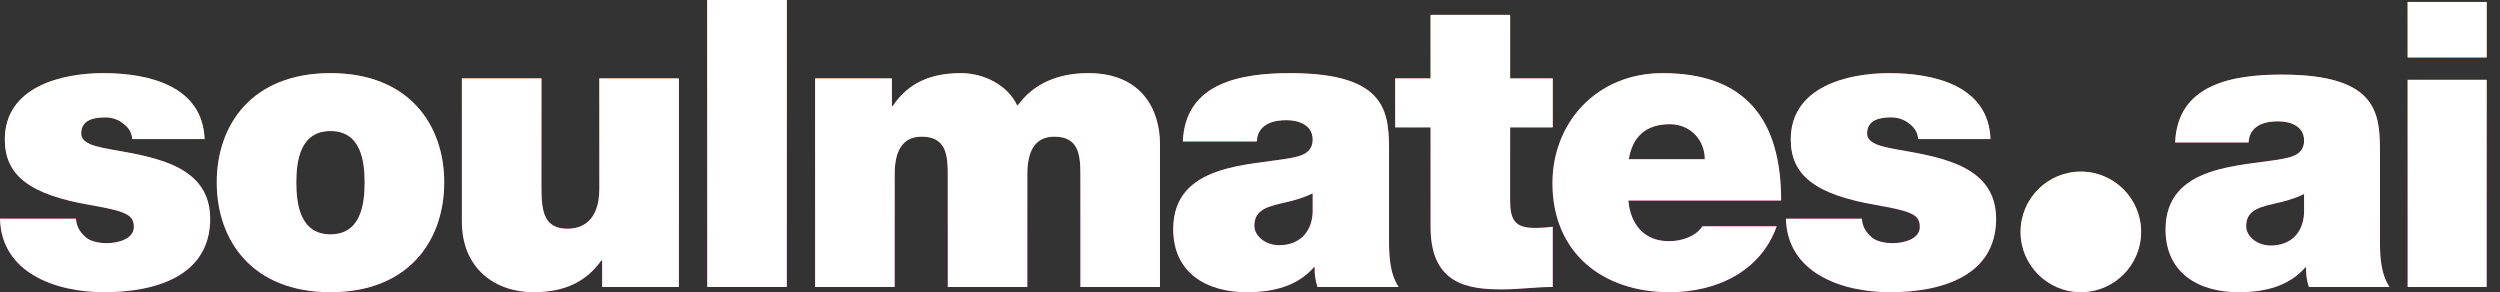 <svg width="154" height="18" viewBox="0 0 154 18" fill="none" xmlns="http://www.w3.org/2000/svg">
<rect x="0" y="0" width="154" height="18" fill="#333333" stroke="none"/>
<path d="M12.602 8.567H8.146C8.121 8.146 7.898 7.824 7.576 7.601C7.279 7.354 6.883 7.23 6.487 7.23C5.794 7.23 5.001 7.378 5.001 8.22C5.001 8.591 5.298 8.765 5.571 8.889C6.388 9.235 8.245 9.334 9.879 9.879C11.513 10.399 12.949 11.364 12.949 13.469C12.949 17.034 9.532 18 6.413 18C3.392 18 0.074 16.787 0 13.469H4.679C4.704 13.915 4.902 14.286 5.274 14.608C5.521 14.831 5.992 14.979 6.586 14.979C7.23 14.979 8.245 14.732 8.245 13.989C8.245 13.246 7.824 13.023 5.546 12.627C1.807 11.983 0.297 10.795 0.297 8.591C0.297 5.348 3.788 4.506 6.363 4.506C9.136 4.506 12.479 5.274 12.602 8.567Z" fill="black"/>
<path d="M12.602 8.567H8.146C8.121 8.146 7.898 7.824 7.576 7.601C7.279 7.354 6.883 7.23 6.487 7.23C5.794 7.23 5.001 7.378 5.001 8.22C5.001 8.591 5.298 8.765 5.571 8.889C6.388 9.235 8.245 9.334 9.879 9.879C11.513 10.399 12.949 11.364 12.949 13.469C12.949 17.034 9.532 18 6.413 18C3.392 18 0.074 16.787 0 13.469H4.679C4.704 13.915 4.902 14.286 5.274 14.608C5.521 14.831 5.992 14.979 6.586 14.979C7.23 14.979 8.245 14.732 8.245 13.989C8.245 13.246 7.824 13.023 5.546 12.627C1.807 11.983 0.297 10.795 0.297 8.591C0.297 5.348 3.788 4.506 6.363 4.506C9.136 4.506 12.479 5.274 12.602 8.567Z" fill="url(#paint0_linear_4575_25874)"/>
<path d="M12.602 8.567H8.146C8.121 8.146 7.898 7.824 7.576 7.601C7.279 7.354 6.883 7.23 6.487 7.23C5.794 7.23 5.001 7.378 5.001 8.22C5.001 8.591 5.298 8.765 5.571 8.889C6.388 9.235 8.245 9.334 9.879 9.879C11.513 10.399 12.949 11.364 12.949 13.469C12.949 17.034 9.532 18 6.413 18C3.392 18 0.074 16.787 0 13.469H4.679C4.704 13.915 4.902 14.286 5.274 14.608C5.521 14.831 5.992 14.979 6.586 14.979C7.23 14.979 8.245 14.732 8.245 13.989C8.245 13.246 7.824 13.023 5.546 12.627C1.807 11.983 0.297 10.795 0.297 8.591C0.297 5.348 3.788 4.506 6.363 4.506C9.136 4.506 12.479 5.274 12.602 8.567Z" fill="white"/>
<path d="M27.364 11.241C27.364 14.806 25.186 18 20.358 18C15.53 18 13.351 14.806 13.351 11.241C13.351 7.675 15.53 4.506 20.358 4.506C25.186 4.506 27.364 7.675 27.364 11.241ZM22.462 11.241C22.462 9.879 22.215 8.072 20.358 8.072C18.501 8.072 18.253 9.879 18.253 11.241C18.253 12.602 18.501 14.435 20.358 14.435C22.215 14.435 22.462 12.602 22.462 11.241Z" fill="black"/>
<path d="M27.364 11.241C27.364 14.806 25.186 18 20.358 18C15.53 18 13.351 14.806 13.351 11.241C13.351 7.675 15.53 4.506 20.358 4.506C25.186 4.506 27.364 7.675 27.364 11.241ZM22.462 11.241C22.462 9.879 22.215 8.072 20.358 8.072C18.501 8.072 18.253 9.879 18.253 11.241C18.253 12.602 18.501 14.435 20.358 14.435C22.215 14.435 22.462 12.602 22.462 11.241Z" fill="url(#paint1_linear_4575_25874)"/>
<path d="M27.364 11.241C27.364 14.806 25.186 18 20.358 18C15.53 18 13.351 14.806 13.351 11.241C13.351 7.675 15.53 4.506 20.358 4.506C25.186 4.506 27.364 7.675 27.364 11.241ZM22.462 11.241C22.462 9.879 22.215 8.072 20.358 8.072C18.501 8.072 18.253 9.879 18.253 11.241C18.253 12.602 18.501 14.435 20.358 14.435C22.215 14.435 22.462 12.602 22.462 11.241Z" fill="white"/>
<path d="M41.821 4.828V17.678H37.092V16.044H37.042C36.126 17.331 34.814 18 32.858 18C30.555 18 28.451 16.589 28.451 13.642V4.828H33.353V11.563C33.353 13.048 33.527 14.088 34.963 14.088C35.804 14.088 36.919 13.667 36.919 11.612V4.828H41.821Z" fill="black"/>
<path d="M41.821 4.828V17.678H37.092V16.044H37.042C36.126 17.331 34.814 18 32.858 18C30.555 18 28.451 16.589 28.451 13.642V4.828H33.353V11.563C33.353 13.048 33.527 14.088 34.963 14.088C35.804 14.088 36.919 13.667 36.919 11.612V4.828H41.821Z" fill="url(#paint2_linear_4575_25874)"/>
<path d="M41.821 4.828V17.678H37.092V16.044H37.042C36.126 17.331 34.814 18 32.858 18C30.555 18 28.451 16.589 28.451 13.642V4.828H33.353V11.563C33.353 13.048 33.527 14.088 34.963 14.088C35.804 14.088 36.919 13.667 36.919 11.612V4.828H41.821Z" fill="white"/>
<path d="M43.565 17.678V0H48.467V17.678H43.565Z" fill="black"/>
<path d="M43.565 17.678V0H48.467V17.678H43.565Z" fill="url(#paint3_linear_4575_25874)"/>
<path d="M43.565 17.678V0H48.467V17.678H43.565Z" fill="white"/>
<path d="M50.211 17.678V4.828H54.94V6.536H54.99C55.98 5.051 57.416 4.506 59.199 4.506C60.585 4.506 62.071 5.224 62.665 6.512C62.863 6.363 63.853 4.506 67.047 4.506C70.34 4.506 71.454 6.784 71.454 8.864V17.678H66.552V10.721C66.552 9.508 66.428 8.418 64.943 8.418C63.705 8.418 63.284 9.384 63.284 10.721V17.678H58.382V10.721C58.382 9.508 58.258 8.418 56.772 8.418C55.534 8.418 55.113 9.384 55.113 10.721V17.678H50.211Z" fill="black"/>
<path d="M50.211 17.678V4.828H54.94V6.536H54.99C55.98 5.051 57.416 4.506 59.199 4.506C60.585 4.506 62.071 5.224 62.665 6.512C62.863 6.363 63.853 4.506 67.047 4.506C70.34 4.506 71.454 6.784 71.454 8.864V17.678H66.552V10.721C66.552 9.508 66.428 8.418 64.943 8.418C63.705 8.418 63.284 9.384 63.284 10.721V17.678H58.382V10.721C58.382 9.508 58.258 8.418 56.772 8.418C55.534 8.418 55.113 9.384 55.113 10.721V17.678H50.211Z" fill="url(#paint4_linear_4575_25874)"/>
<path d="M50.211 17.678V4.828H54.94V6.536H54.99C55.98 5.051 57.416 4.506 59.199 4.506C60.585 4.506 62.071 5.224 62.665 6.512C62.863 6.363 63.853 4.506 67.047 4.506C70.34 4.506 71.454 6.784 71.454 8.864V17.678H66.552V10.721C66.552 9.508 66.428 8.418 64.943 8.418C63.705 8.418 63.284 9.384 63.284 10.721V17.678H58.382V10.721C58.382 9.508 58.258 8.418 56.772 8.418C55.534 8.418 55.113 9.384 55.113 10.721V17.678H50.211Z" fill="white"/>
<path d="M80.86 13.098V11.909C80.266 12.206 79.598 12.38 78.929 12.528C77.84 12.776 77.27 13.048 77.27 13.915C77.27 14.509 77.914 15.103 78.805 15.103C79.919 15.103 80.786 14.435 80.86 13.098ZM85.565 9.532V14.806C85.565 15.772 85.614 16.861 86.159 17.678H81.157C81.034 17.331 80.959 16.812 80.984 16.465H80.935C79.895 17.653 78.384 18 76.8 18C74.324 18 72.269 16.812 72.269 14.113C72.269 10.052 77.023 10.201 79.523 9.73C80.192 9.607 80.86 9.409 80.86 8.591C80.86 7.725 80.043 7.403 79.251 7.403C77.741 7.403 77.444 8.171 77.419 8.715H72.863C72.937 6.908 73.829 5.843 75.091 5.249C76.329 4.655 77.963 4.506 79.474 4.506C85.614 4.506 85.565 7.056 85.565 9.532Z" fill="black"/>
<path d="M80.86 13.098V11.909C80.266 12.206 79.598 12.38 78.929 12.528C77.84 12.776 77.27 13.048 77.27 13.915C77.27 14.509 77.914 15.103 78.805 15.103C79.919 15.103 80.786 14.435 80.86 13.098ZM85.565 9.532V14.806C85.565 15.772 85.614 16.861 86.159 17.678H81.157C81.034 17.331 80.959 16.812 80.984 16.465H80.935C79.895 17.653 78.384 18 76.8 18C74.324 18 72.269 16.812 72.269 14.113C72.269 10.052 77.023 10.201 79.523 9.73C80.192 9.607 80.86 9.409 80.86 8.591C80.86 7.725 80.043 7.403 79.251 7.403C77.741 7.403 77.444 8.171 77.419 8.715H72.863C72.937 6.908 73.829 5.843 75.091 5.249C76.329 4.655 77.963 4.506 79.474 4.506C85.614 4.506 85.565 7.056 85.565 9.532Z" fill="url(#paint5_linear_4575_25874)"/>
<path d="M80.86 13.098V11.909C80.266 12.206 79.598 12.38 78.929 12.528C77.84 12.776 77.27 13.048 77.27 13.915C77.27 14.509 77.914 15.103 78.805 15.103C79.919 15.103 80.786 14.435 80.86 13.098ZM85.565 9.532V14.806C85.565 15.772 85.614 16.861 86.159 17.678H81.157C81.034 17.331 80.959 16.812 80.984 16.465H80.935C79.895 17.653 78.384 18 76.8 18C74.324 18 72.269 16.812 72.269 14.113C72.269 10.052 77.023 10.201 79.523 9.73C80.192 9.607 80.86 9.409 80.86 8.591C80.86 7.725 80.043 7.403 79.251 7.403C77.741 7.403 77.444 8.171 77.419 8.715H72.863C72.937 6.908 73.829 5.843 75.091 5.249C76.329 4.655 77.963 4.506 79.474 4.506C85.614 4.506 85.565 7.056 85.565 9.532Z" fill="white"/>
<path d="M93.025 0.916V4.828H95.65V7.849H93.025V12.33C93.025 13.519 93.298 14.039 94.536 14.039C94.907 14.039 95.278 14.014 95.65 13.964V17.678C94.659 17.678 93.545 17.827 92.505 17.827C90.425 17.827 88.123 17.505 88.123 13.989V7.849H85.944V4.828H88.123V0.916H93.025Z" fill="black"/>
<path d="M93.025 0.916V4.828H95.65V7.849H93.025V12.33C93.025 13.519 93.298 14.039 94.536 14.039C94.907 14.039 95.278 14.014 95.65 13.964V17.678C94.659 17.678 93.545 17.827 92.505 17.827C90.425 17.827 88.123 17.505 88.123 13.989V7.849H85.944V4.828H88.123V0.916H93.025Z" fill="url(#paint6_linear_4575_25874)"/>
<path d="M93.025 0.916V4.828H95.65V7.849H93.025V12.33C93.025 13.519 93.298 14.039 94.536 14.039C94.907 14.039 95.278 14.014 95.65 13.964V17.678C94.659 17.678 93.545 17.827 92.505 17.827C90.425 17.827 88.123 17.505 88.123 13.989V7.849H85.944V4.828H88.123V0.916H93.025Z" fill="white"/>
<path d="M100.335 9.805H105.014C105.014 8.616 104.123 7.651 102.86 7.651C101.399 7.651 100.558 8.418 100.335 9.805ZM109.719 12.355H100.31C100.434 13.816 101.276 14.856 102.811 14.856C103.603 14.856 104.47 14.559 104.866 13.94H109.446C108.456 16.712 105.757 18 102.836 18C98.725 18 95.631 15.574 95.631 11.29C95.631 7.552 98.354 4.506 102.415 4.506C107.515 4.506 109.719 7.354 109.719 12.355Z" fill="black"/>
<path d="M100.335 9.805H105.014C105.014 8.616 104.123 7.651 102.86 7.651C101.399 7.651 100.558 8.418 100.335 9.805ZM109.719 12.355H100.31C100.434 13.816 101.276 14.856 102.811 14.856C103.603 14.856 104.47 14.559 104.866 13.94H109.446C108.456 16.712 105.757 18 102.836 18C98.725 18 95.631 15.574 95.631 11.29C95.631 7.552 98.354 4.506 102.415 4.506C107.515 4.506 109.719 7.354 109.719 12.355Z" fill="url(#paint7_linear_4575_25874)"/>
<path d="M100.335 9.805H105.014C105.014 8.616 104.123 7.651 102.86 7.651C101.399 7.651 100.558 8.418 100.335 9.805ZM109.719 12.355H100.31C100.434 13.816 101.276 14.856 102.811 14.856C103.603 14.856 104.47 14.559 104.866 13.94H109.446C108.456 16.712 105.757 18 102.836 18C98.725 18 95.631 15.574 95.631 11.29C95.631 7.552 98.354 4.506 102.415 4.506C107.515 4.506 109.719 7.354 109.719 12.355Z" fill="white"/>
<path d="M122.615 8.567H118.159C118.134 8.146 117.911 7.824 117.589 7.601C117.292 7.354 116.896 7.23 116.5 7.23C115.806 7.23 115.014 7.378 115.014 8.22C115.014 8.591 115.311 8.765 115.584 8.889C116.401 9.235 118.258 9.334 119.892 9.879C121.526 10.399 122.962 11.364 122.962 13.469C122.962 17.034 119.545 18 116.425 18C113.405 18 110.087 16.787 110.013 13.469H114.692C114.717 13.915 114.915 14.286 115.287 14.608C115.534 14.831 116.005 14.979 116.599 14.979C117.243 14.979 118.258 14.732 118.258 13.989C118.258 13.246 117.837 13.023 115.559 12.627C111.82 11.983 110.31 10.795 110.31 8.591C110.31 5.348 113.801 4.506 116.376 4.506C119.149 4.506 122.491 5.274 122.615 8.567Z" fill="black"/>
<path d="M122.615 8.567H118.159C118.134 8.146 117.911 7.824 117.589 7.601C117.292 7.354 116.896 7.23 116.5 7.23C115.806 7.23 115.014 7.378 115.014 8.22C115.014 8.591 115.311 8.765 115.584 8.889C116.401 9.235 118.258 9.334 119.892 9.879C121.526 10.399 122.962 11.364 122.962 13.469C122.962 17.034 119.545 18 116.425 18C113.405 18 110.087 16.787 110.013 13.469H114.692C114.717 13.915 114.915 14.286 115.287 14.608C115.534 14.831 116.005 14.979 116.599 14.979C117.243 14.979 118.258 14.732 118.258 13.989C118.258 13.246 117.837 13.023 115.559 12.627C111.82 11.983 110.31 10.795 110.31 8.591C110.31 5.348 113.801 4.506 116.376 4.506C119.149 4.506 122.491 5.274 122.615 8.567Z" fill="url(#paint8_linear_4575_25874)"/>
<path d="M122.615 8.567H118.159C118.134 8.146 117.911 7.824 117.589 7.601C117.292 7.354 116.896 7.23 116.5 7.23C115.806 7.23 115.014 7.378 115.014 8.22C115.014 8.591 115.311 8.765 115.584 8.889C116.401 9.235 118.258 9.334 119.892 9.879C121.526 10.399 122.962 11.364 122.962 13.469C122.962 17.034 119.545 18 116.425 18C113.405 18 110.087 16.787 110.013 13.469H114.692C114.717 13.915 114.915 14.286 115.287 14.608C115.534 14.831 116.005 14.979 116.599 14.979C117.243 14.979 118.258 14.732 118.258 13.989C118.258 13.246 117.837 13.023 115.559 12.627C111.82 11.983 110.31 10.795 110.31 8.591C110.31 5.348 113.801 4.506 116.376 4.506C119.149 4.506 122.491 5.274 122.615 8.567Z" fill="white"/>
<ellipse cx="128.18" cy="14.286" rx="3.714" ry="3.714" fill="black"/>
<ellipse cx="128.18" cy="14.286" rx="3.714" ry="3.714" fill="url(#paint9_linear_4575_25874)"/>
<ellipse cx="128.18" cy="14.286" rx="3.714" ry="3.714" fill="white"/>
<path d="M141.932 13.13V11.95C141.341 12.245 140.677 12.417 140.013 12.565C138.931 12.811 138.365 13.081 138.365 13.942C138.365 14.532 139.005 15.123 139.89 15.123C140.997 15.123 141.858 14.458 141.932 13.13ZM146.605 9.589V14.827C146.605 15.787 146.654 16.869 147.195 17.68H142.227C142.104 17.336 142.03 16.82 142.055 16.475H142.005C140.972 17.656 139.472 18 137.898 18C135.439 18 133.397 16.82 133.397 14.139C133.397 10.105 138.12 10.253 140.604 9.786C141.268 9.663 141.932 9.466 141.932 8.654C141.932 7.793 141.12 7.474 140.333 7.474C138.833 7.474 138.538 8.236 138.513 8.777H133.988C134.062 6.982 134.947 5.924 136.201 5.334C137.431 4.744 139.054 4.596 140.554 4.596C146.654 4.596 146.605 7.129 146.605 9.589Z" fill="black"/>
<path d="M141.932 13.13V11.95C141.341 12.245 140.677 12.417 140.013 12.565C138.931 12.811 138.365 13.081 138.365 13.942C138.365 14.532 139.005 15.123 139.89 15.123C140.997 15.123 141.858 14.458 141.932 13.13ZM146.605 9.589V14.827C146.605 15.787 146.654 16.869 147.195 17.68H142.227C142.104 17.336 142.03 16.82 142.055 16.475H142.005C140.972 17.656 139.472 18 137.898 18C135.439 18 133.397 16.82 133.397 14.139C133.397 10.105 138.12 10.253 140.604 9.786C141.268 9.663 141.932 9.466 141.932 8.654C141.932 7.793 141.12 7.474 140.333 7.474C138.833 7.474 138.538 8.236 138.513 8.777H133.988C134.062 6.982 134.947 5.924 136.201 5.334C137.431 4.744 139.054 4.596 140.554 4.596C146.654 4.596 146.605 7.129 146.605 9.589Z" fill="url(#paint10_linear_4575_25874)"/>
<path d="M141.932 13.13V11.95C141.341 12.245 140.677 12.417 140.013 12.565C138.931 12.811 138.365 13.081 138.365 13.942C138.365 14.532 139.005 15.123 139.89 15.123C140.997 15.123 141.858 14.458 141.932 13.13ZM146.605 9.589V14.827C146.605 15.787 146.654 16.869 147.195 17.68H142.227C142.104 17.336 142.03 16.82 142.055 16.475H142.005C140.972 17.656 139.472 18 137.898 18C135.439 18 133.397 16.82 133.397 14.139C133.397 10.105 138.12 10.253 140.604 9.786C141.268 9.663 141.932 9.466 141.932 8.654C141.932 7.793 141.12 7.474 140.333 7.474C138.833 7.474 138.538 8.236 138.513 8.777H133.988C134.062 6.982 134.947 5.924 136.201 5.334C137.431 4.744 139.054 4.596 140.554 4.596C146.654 4.596 146.605 7.129 146.605 9.589Z" fill="white"/>
<path d="M148.31 17.68V4.916H153.179V17.68H148.31ZM153.179 0.12V3.539H148.31V0.12H153.179Z" fill="black"/>
<path d="M148.31 17.68V4.916H153.179V17.68H148.31ZM153.179 0.12V3.539H148.31V0.12H153.179Z" fill="url(#paint11_linear_4575_25874)"/>
<path d="M148.31 17.68V4.916H153.179V17.68H148.31ZM153.179 0.12V3.539H148.31V0.12H153.179Z" fill="white"/>
<defs>
<linearGradient id="paint0_linear_4575_25874" x1="20.462" y1="-1.05" x2="20.784" y2="15.374" gradientUnits="userSpaceOnUse">
<stop stop-color="#FFD100"/>
<stop offset="1" stop-color="#F215A1"/>
</linearGradient>
<linearGradient id="paint1_linear_4575_25874" x1="20.462" y1="-1.05" x2="20.784" y2="15.374" gradientUnits="userSpaceOnUse">
<stop stop-color="#FFD100"/>
<stop offset="1" stop-color="#F215A1"/>
</linearGradient>
<linearGradient id="paint2_linear_4575_25874" x1="20.462" y1="-1.05" x2="20.784" y2="15.374" gradientUnits="userSpaceOnUse">
<stop stop-color="#FFD100"/>
<stop offset="1" stop-color="#F215A1"/>
</linearGradient>
<linearGradient id="paint3_linear_4575_25874" x1="20.462" y1="-1.05" x2="20.784" y2="15.374" gradientUnits="userSpaceOnUse">
<stop stop-color="#FFD100"/>
<stop offset="1" stop-color="#F215A1"/>
</linearGradient>
<linearGradient id="paint4_linear_4575_25874" x1="20.462" y1="-1.05" x2="20.784" y2="15.374" gradientUnits="userSpaceOnUse">
<stop stop-color="#FFD100"/>
<stop offset="1" stop-color="#F215A1"/>
</linearGradient>
<linearGradient id="paint5_linear_4575_25874" x1="20.462" y1="-1.05" x2="20.784" y2="15.374" gradientUnits="userSpaceOnUse">
<stop stop-color="#FFD100"/>
<stop offset="1" stop-color="#F215A1"/>
</linearGradient>
<linearGradient id="paint6_linear_4575_25874" x1="20.462" y1="-1.05" x2="20.784" y2="15.374" gradientUnits="userSpaceOnUse">
<stop stop-color="#FFD100"/>
<stop offset="1" stop-color="#F215A1"/>
</linearGradient>
<linearGradient id="paint7_linear_4575_25874" x1="20.462" y1="-1.05" x2="20.784" y2="15.374" gradientUnits="userSpaceOnUse">
<stop stop-color="#FFD100"/>
<stop offset="1" stop-color="#F215A1"/>
</linearGradient>
<linearGradient id="paint8_linear_4575_25874" x1="20.462" y1="-1.05" x2="20.784" y2="15.374" gradientUnits="userSpaceOnUse">
<stop stop-color="#FFD100"/>
<stop offset="1" stop-color="#F215A1"/>
</linearGradient>
<linearGradient id="paint9_linear_4575_25874" x1="125.702" y1="10.139" x2="126.595" y2="16.799" gradientUnits="userSpaceOnUse">
<stop stop-color="#FFD100"/>
<stop offset="1" stop-color="#F215A1"/>
</linearGradient>
<linearGradient id="paint10_linear_4575_25874" x1="136.689" y1="-0.923" x2="138.638" y2="15.162" gradientUnits="userSpaceOnUse">
<stop stop-color="#FFD100"/>
<stop offset="1" stop-color="#F215A1"/>
</linearGradient>
<linearGradient id="paint11_linear_4575_25874" x1="136.689" y1="-0.923" x2="138.638" y2="15.162" gradientUnits="userSpaceOnUse">
<stop stop-color="#FFD100"/>
<stop offset="1" stop-color="#F215A1"/>
</linearGradient>
</defs>
</svg>
